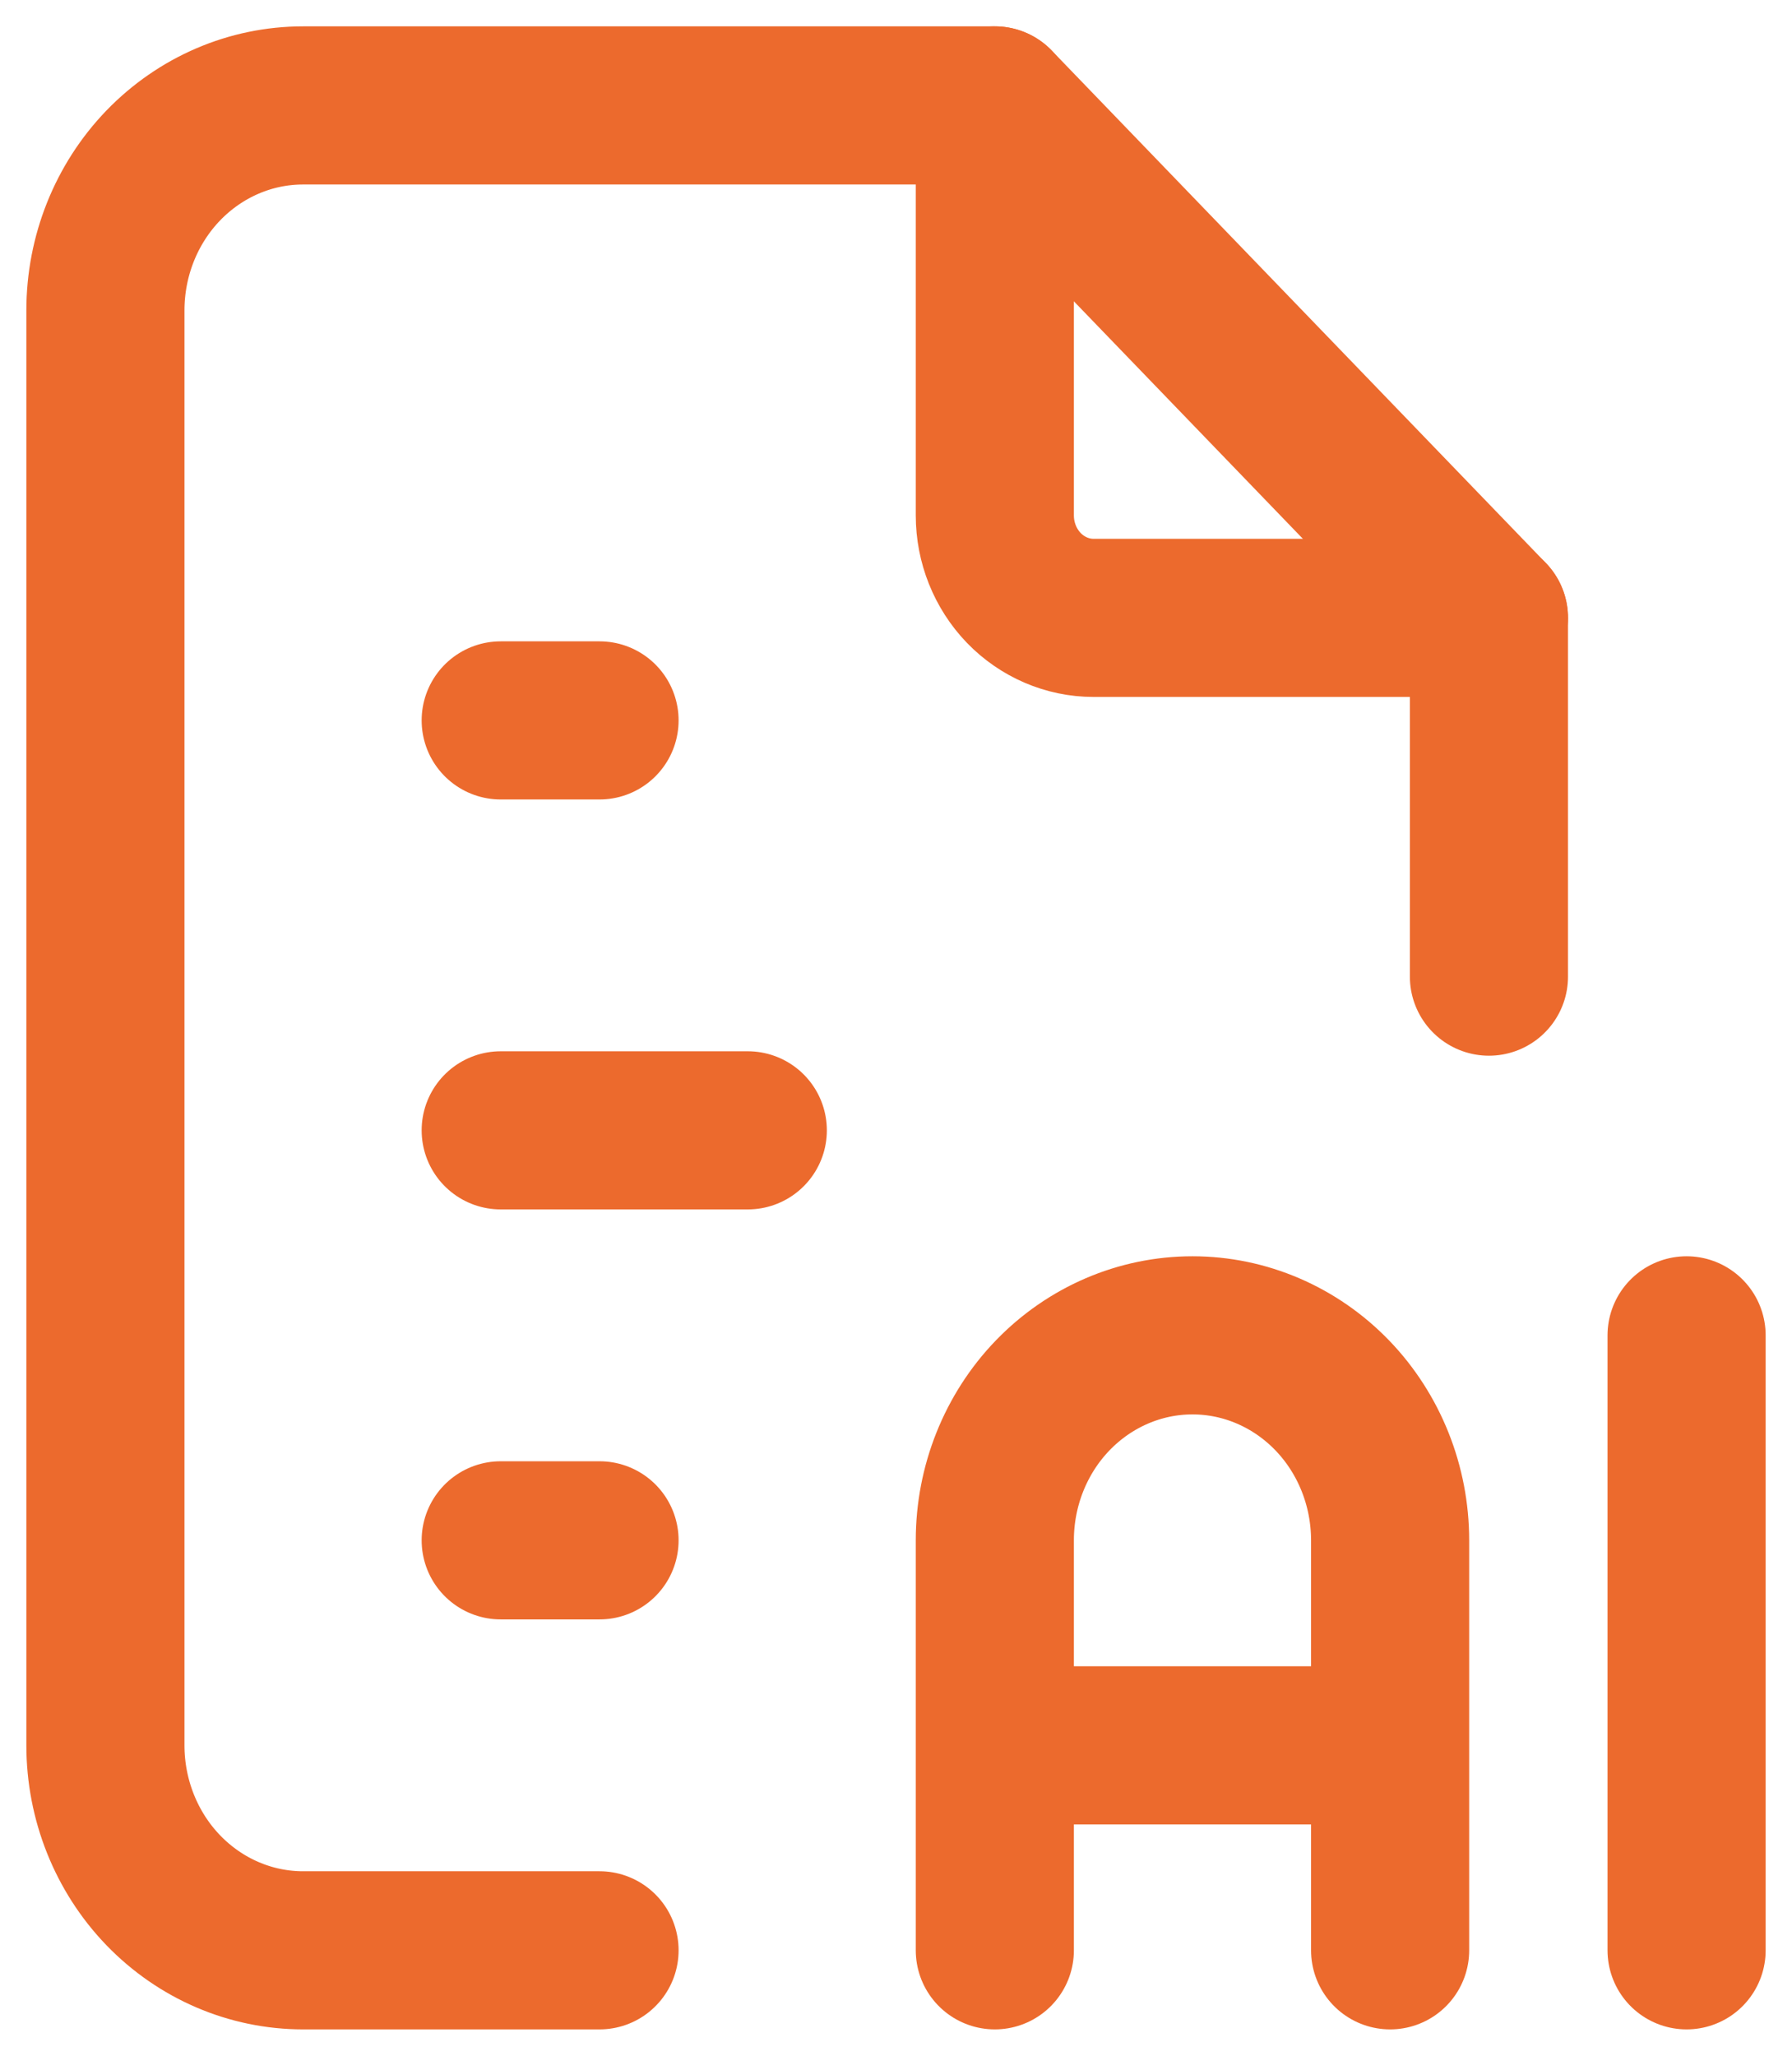 <svg width="34" height="39" viewBox="0 0 34 39" fill="none" xmlns="http://www.w3.org/2000/svg">
<path d="M18.875 2V9.778C18.875 10.293 19.073 10.788 19.424 11.153C19.776 11.517 20.253 11.722 20.75 11.722H28.25" stroke="#EC6A2D" stroke-width="3" stroke-linecap="round" stroke-linejoin="round"/>
<path d="M11.375 37H5.75C4.755 37 3.802 36.59 3.098 35.861C2.395 35.132 2 34.142 2 33.111V5.889C2 4.857 2.395 3.868 3.098 3.139C3.802 2.41 4.755 2 5.75 2H18.875L28.25 11.722V18.528M9.5 13.667H11.375M9.5 21.444H14.188M9.5 29.222H11.375" stroke="#EC6A2D" stroke-width="3" stroke-linecap="round" stroke-linejoin="round"/>
<path d="M18.875 37V29.222C18.875 28.191 19.27 27.201 19.973 26.472C20.677 25.743 21.63 25.333 22.625 25.333C23.62 25.333 24.573 25.743 25.277 26.472C25.98 27.201 26.375 28.191 26.375 29.222V37M18.875 33.111H26.375M32 25.333V37" stroke="#EC6A2D" stroke-width="3" stroke-linecap="round" stroke-linejoin="round"/>
</svg>
